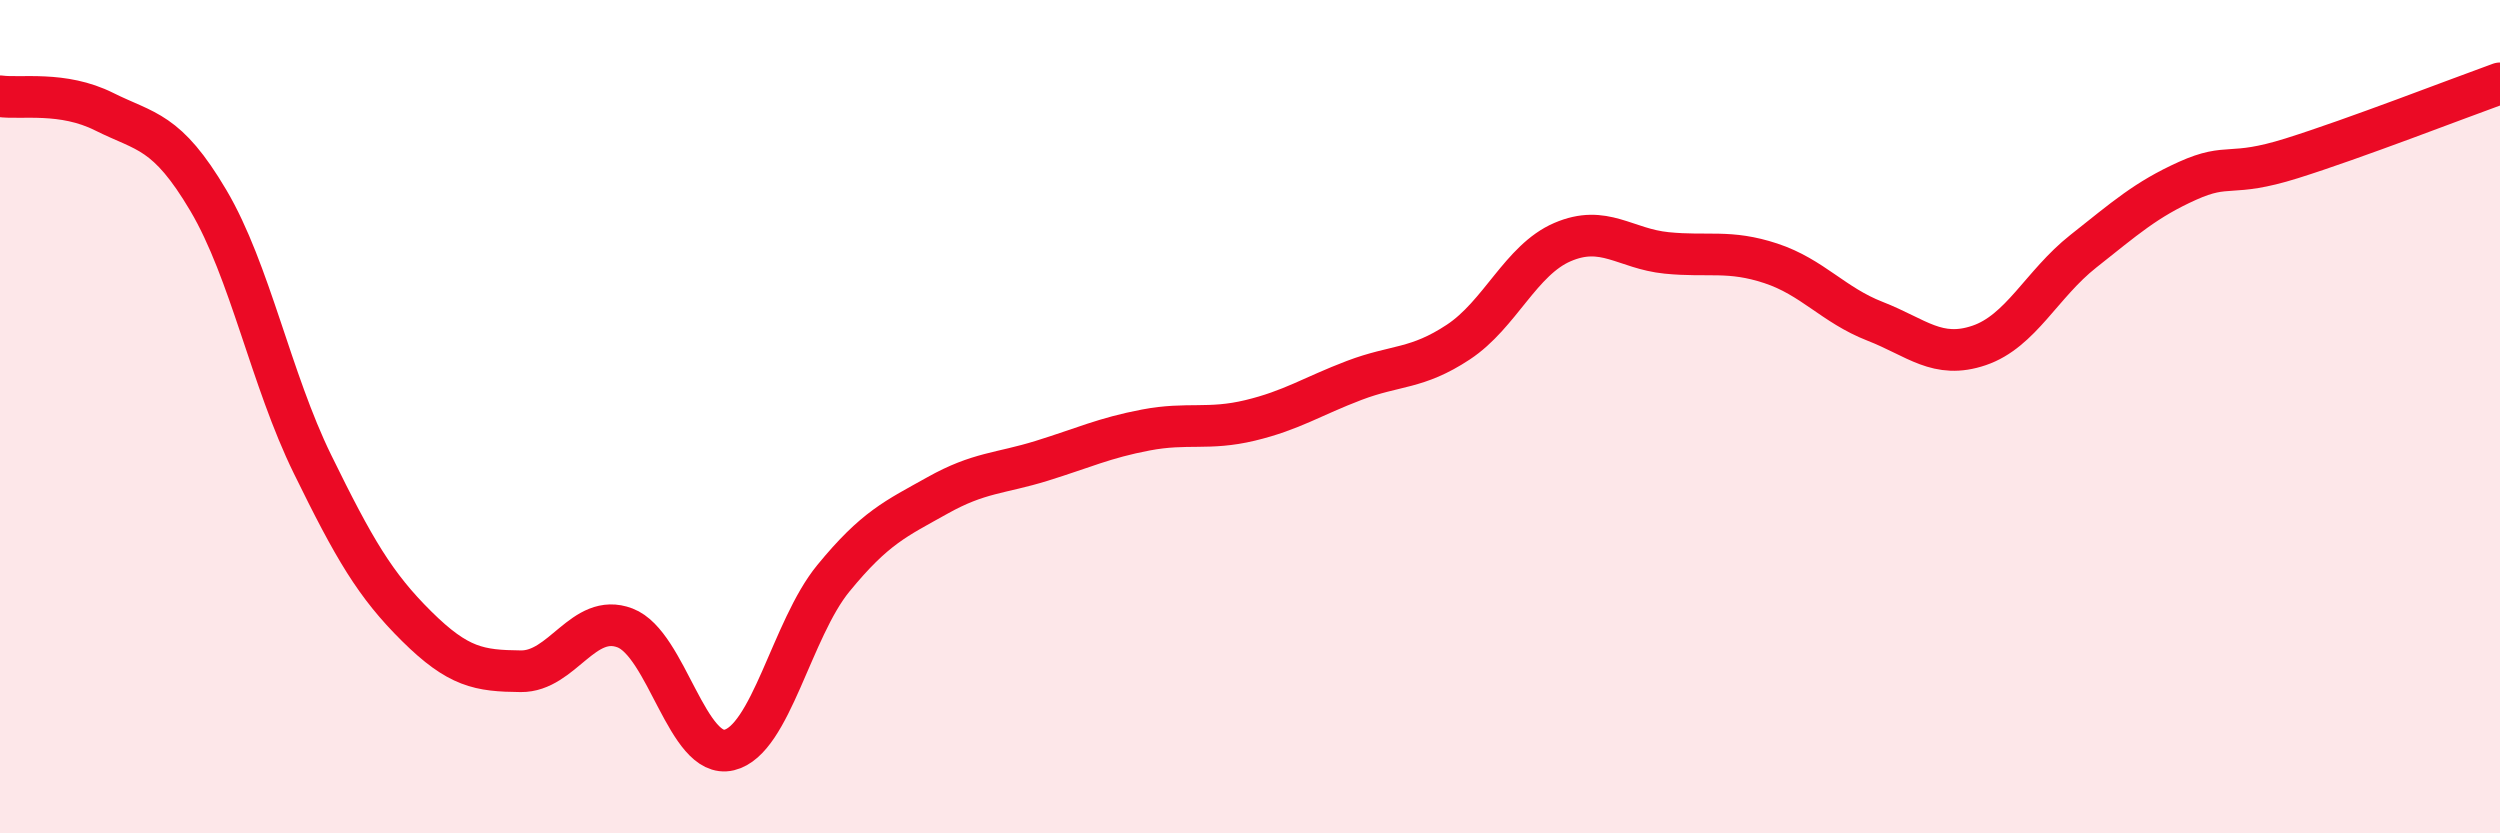 
    <svg width="60" height="20" viewBox="0 0 60 20" xmlns="http://www.w3.org/2000/svg">
      <path
        d="M 0,2.31 C 0.5,2.38 1.5,2.18 2.5,2.68 C 3.5,3.18 4,3.12 5,4.81 C 6,6.5 6.5,9.1 7.5,11.14 C 8.5,13.18 9,14.04 10,15.03 C 11,16.02 11.5,16.1 12.5,16.11 C 13.5,16.12 14,14.69 15,15.07 C 16,15.45 16.5,18.24 17.5,18 C 18.5,17.76 19,15.1 20,13.88 C 21,12.66 21.5,12.45 22.5,11.89 C 23.5,11.33 24,11.37 25,11.06 C 26,10.75 26.5,10.51 27.5,10.32 C 28.5,10.13 29,10.33 30,10.09 C 31,9.85 31.5,9.51 32.5,9.13 C 33.5,8.75 34,8.87 35,8.21 C 36,7.55 36.5,6.24 37.5,5.81 C 38.5,5.38 39,5.97 40,6.07 C 41,6.17 41.5,5.99 42.5,6.32 C 43.5,6.65 44,7.32 45,7.71 C 46,8.1 46.5,8.63 47.5,8.29 C 48.5,7.95 49,6.82 50,6.03 C 51,5.24 51.5,4.79 52.5,4.34 C 53.5,3.89 53.5,4.27 55,3.8 C 56.5,3.33 59,2.36 60,2L60 20L0 20Z"
        fill="#EB0A25"
        opacity="0.1"
        stroke-linecap="round"
        stroke-linejoin="round"
      />
      <path
        d="M 0,2.31 C 0.5,2.38 1.5,2.18 2.5,2.68 C 3.5,3.18 4,3.12 5,4.81 C 6,6.5 6.5,9.1 7.5,11.14 C 8.5,13.18 9,14.04 10,15.03 C 11,16.02 11.5,16.1 12.5,16.11 C 13.5,16.12 14,14.69 15,15.07 C 16,15.45 16.5,18.24 17.5,18 C 18.5,17.76 19,15.1 20,13.88 C 21,12.66 21.5,12.45 22.5,11.89 C 23.5,11.33 24,11.37 25,11.06 C 26,10.75 26.5,10.51 27.5,10.32 C 28.5,10.13 29,10.33 30,10.09 C 31,9.85 31.5,9.51 32.5,9.13 C 33.5,8.75 34,8.87 35,8.21 C 36,7.55 36.5,6.24 37.5,5.81 C 38.5,5.38 39,5.97 40,6.07 C 41,6.17 41.5,5.99 42.5,6.32 C 43.5,6.65 44,7.32 45,7.71 C 46,8.1 46.5,8.63 47.5,8.29 C 48.5,7.95 49,6.82 50,6.03 C 51,5.24 51.5,4.79 52.5,4.34 C 53.5,3.89 53.5,4.27 55,3.8 C 56.5,3.33 59,2.36 60,2"
        stroke="#EB0A25"
        stroke-width="1"
        fill="none"
        stroke-linecap="round"
        stroke-linejoin="round"
      />
    </svg>
  